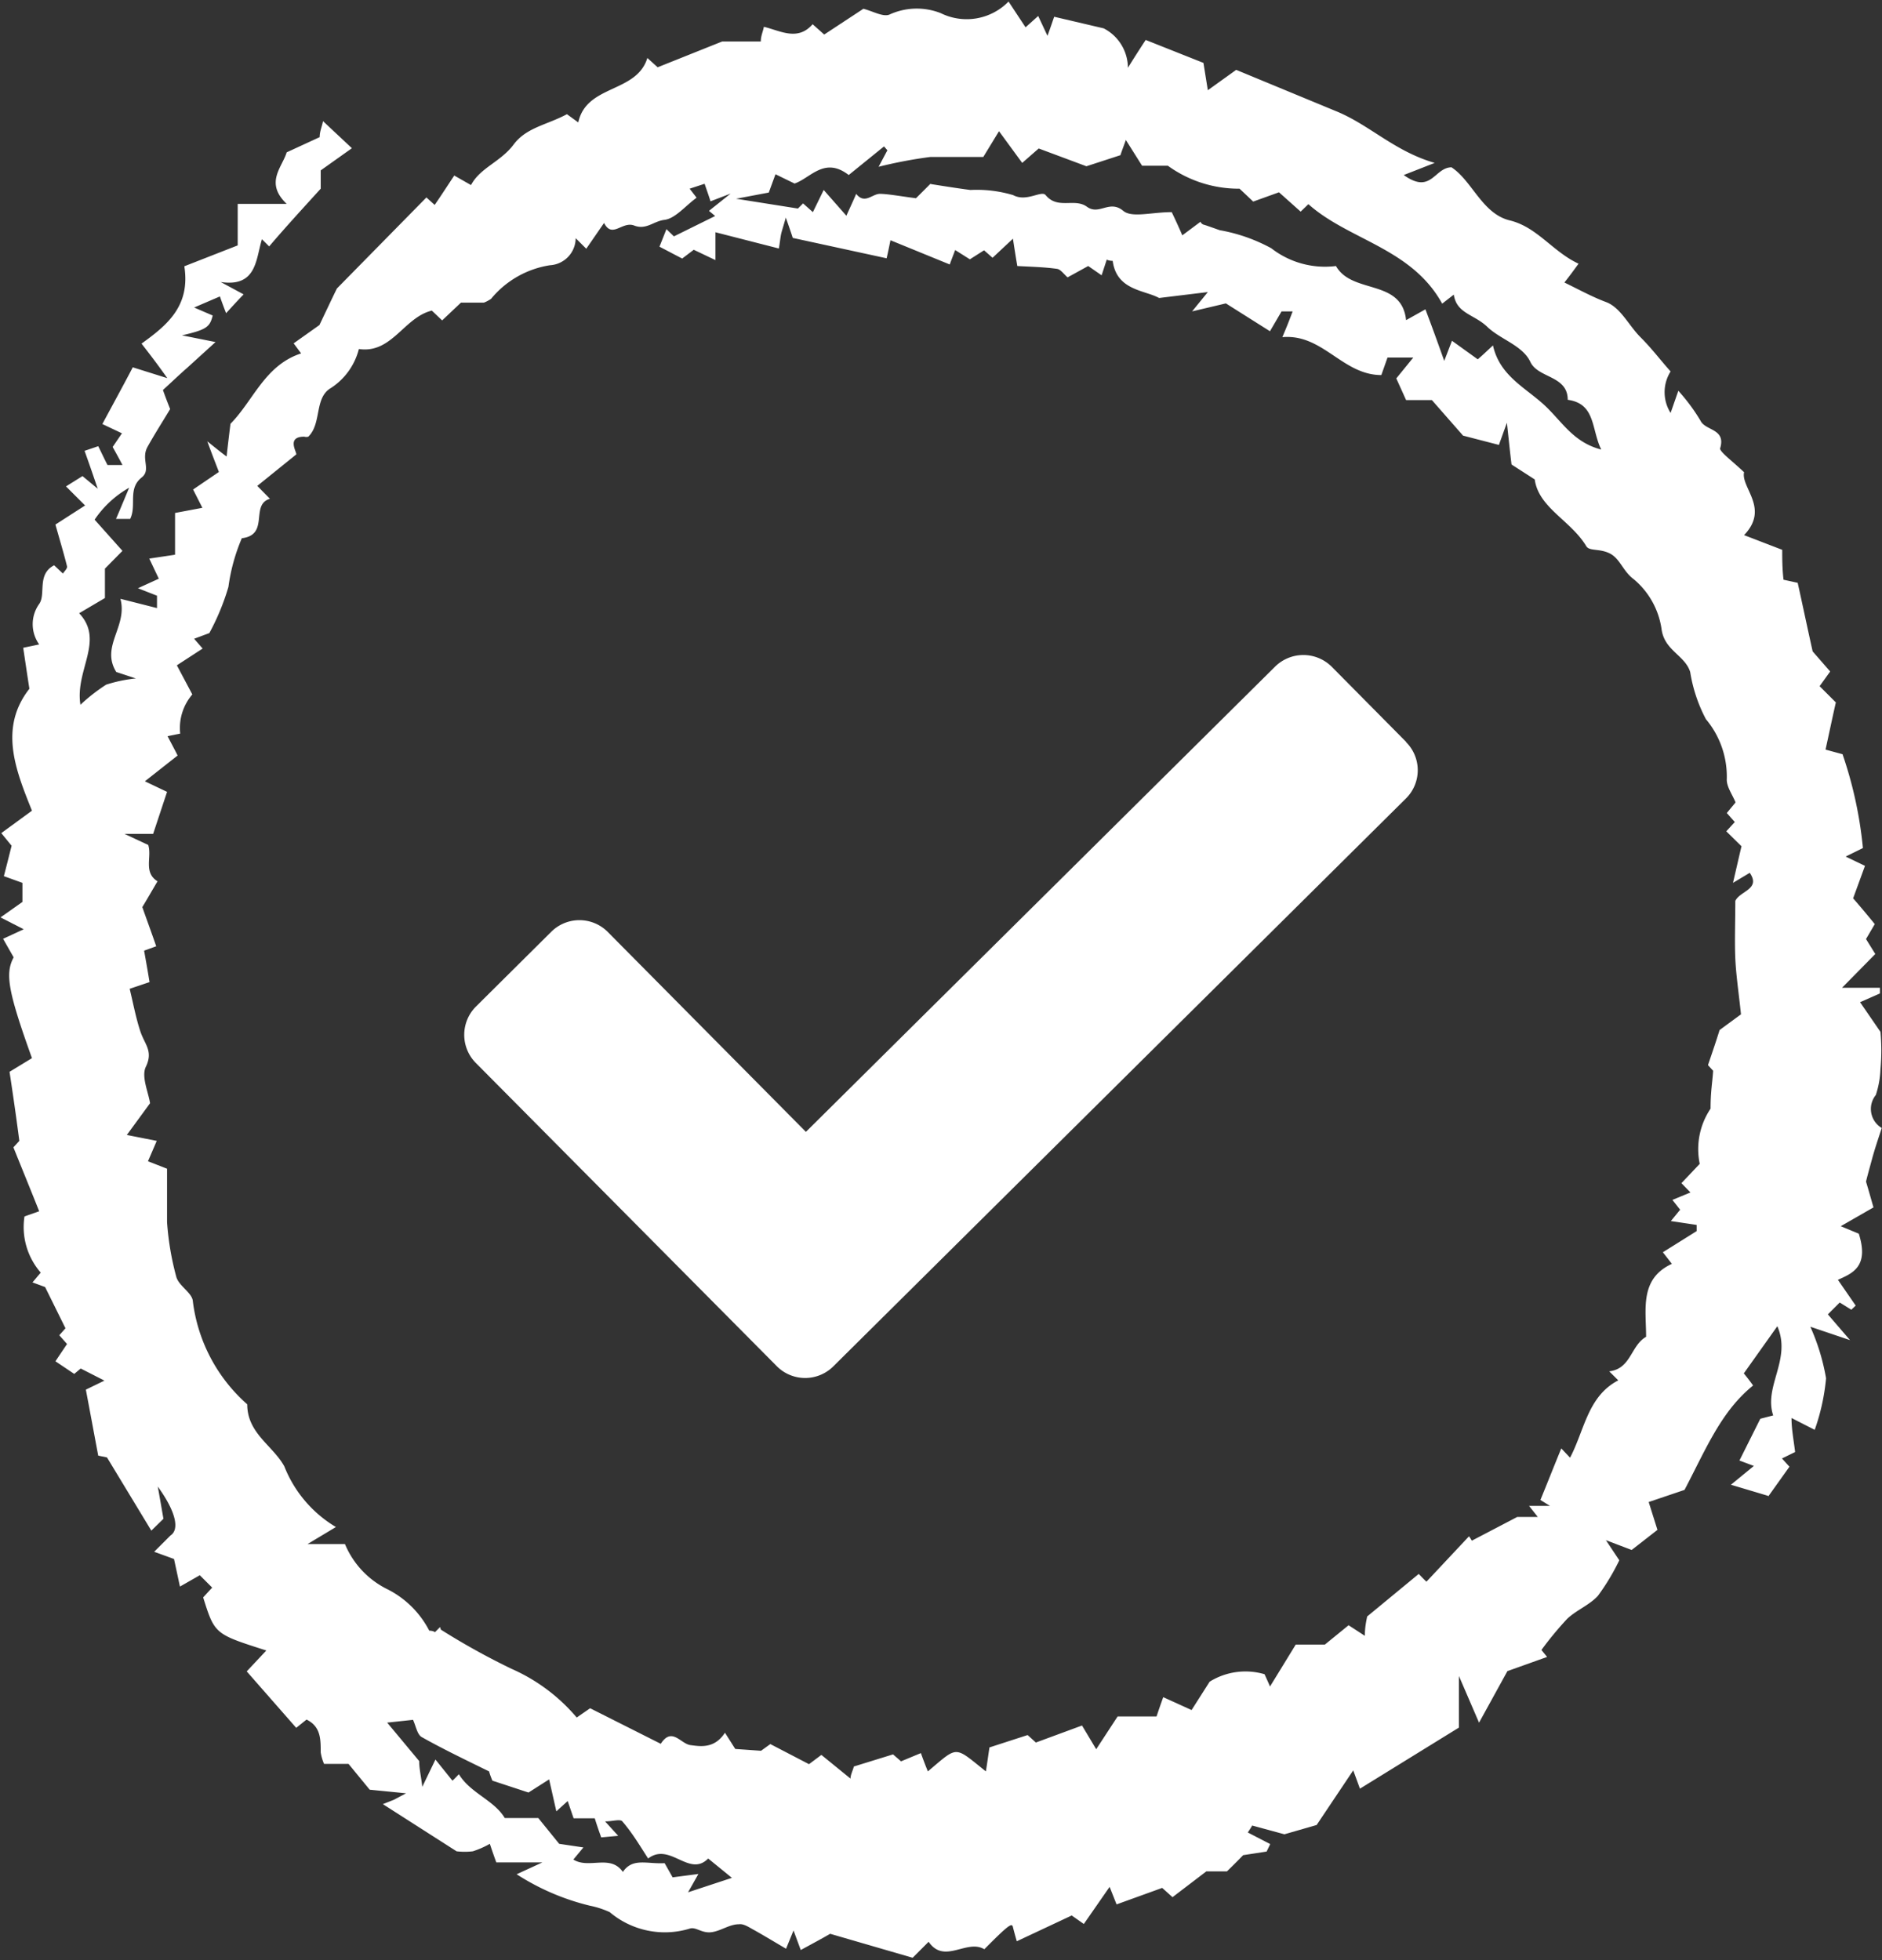 <?xml version="1.0" encoding="UTF-8"?>
<svg xmlns="http://www.w3.org/2000/svg" xmlns:xlink="http://www.w3.org/1999/xlink" id="Ebene_1" data-name="Ebene 1" viewBox="0 0 73 76.04">
  <rect x="0" y="0" width="73" height="76.04" fill="#333333" stroke="none"/>
  <defs>
    <style>.cls-1{fill:none;}.cls-2{clip-path:url(#clip-path);}.cls-3{fill:#fff;}</style>
    <clipPath id="clip-path" transform="translate(-7.25 -2.68)">
      <rect class="cls-1" x="7.25" y="2.68" width="73" height="76.04"></rect>
    </clipPath>
  </defs>
  <title>haken</title>
  <g class="cls-2">
    <path class="cls-3" d="M22.22,69.45,23.51,71c0,.3.07.56.12,1l.51-1.06.66.82c.09-.08.17-.17.25-.25.45.74,1.36,1,1.78,1.7h1.3l.81,1,.94.14-.39.47c.61.38,1.43-.22,1.92.48.38-.56.93-.3,1.62-.34l.31.55,1-.13-.4.71,1.7-.56-.92-.75c-.74.75-1.48-.65-2.33,0-.34-.53-.62-1-1-1.44-.08-.1-.38,0-.67,0l.51.56-.66.06c-.1-.28-.17-.48-.25-.74h-.82l-.23-.67-.44.4-.28-1.24-.8.51-1.4-.46a3,3,0,0,1-.13-.36c-1-.49-1.81-.88-2.61-1.33-.18-.1-.23-.44-.34-.67l-1.12.12M43.35,9.82c.45.07,1,.16,1.54.23a4.92,4.92,0,0,1,1.66.2c.52.28,1.1-.2,1.26,0,.47.57,1.12.1,1.6.45s.87-.29,1.41.16c.33.28,1.1.05,1.88.05.11.23.26.55.41.9l.71-.53c0,.05.08.11.13.12s.41.14.61.21a6.55,6.55,0,0,1,2,.7,3.39,3.39,0,0,0,2.51.69c.63,1.11,2.55.48,2.72,2.1l.75-.42c.25.66.46,1.24.73,2l.3-.78,1,.72c.21-.18.33-.3.59-.54.25,1.13,1.17,1.59,1.91,2.24s1.16,1.51,2.29,1.8c-.39-.79-.21-1.78-1.3-1.93,0-.95-1.15-.83-1.45-1.47s-1.16-.87-1.67-1.36-1.19-.51-1.3-1.25l-.45.35C62,12.3,59.57,12,58,10.6l-.3.29-.84-.75-1,.36-.53-.5a4.69,4.69,0,0,1-2.78-.89h-1l-.63-1c-.08.23-.16.43-.21.59l-1.32.43-1.85-.69L46.9,9,46,7.77l-.61,1c-.67,0-1.37,0-2.06,0a17.61,17.61,0,0,0-2,.38l.34-.64-.13-.15L40.17,9.47c-.94-.73-1.48.12-2.1.33l-.74-.36-.26.71-1.27.24,2.4.38.2-.2.38.34.42-.86.88,1c.17-.38.28-.61.38-.85.33.42.62,0,.92,0s.84.1,1.4.17l.57-.57m-19,56.1a27.41,27.41,0,0,0,2.74,1.52,7,7,0,0,1,2.53,1.89l.52-.36,2.74,1.38c.43-.67.77,0,1.15.05s.93.15,1.34-.48l.4.63,1,.07.36-.26,1.5.78.48-.36,1.13.92c0-.15.09-.31.13-.47l1.52-.47.31.27.77-.32c.11.31.19.51.27.71,1.19-1,1-1,2.25,0,.06-.36.1-.68.14-.93l1.48-.48.32.29,1.79-.66.55.92.83-1.27h1.51c.09-.27.16-.47.26-.75l1.1.5.7-1.1a2.63,2.63,0,0,1,2.13-.29c.13.29.2.44.21.48l1-1.63h1.13l.92-.75.63.41c0-.36.07-.64.09-.75l2-1.65c.11.11.19.2.3.3l1.65-1.76a1.63,1.63,0,0,1,.11.17l1.76-.92h.8l-.34-.43.81,0L67,60.87c.28-.68.53-1.32.81-2l.34.36c.56-1.06.68-2.38,1.87-3l-.35-.35c.85-.1.83-1,1.43-1.34,0-1.07-.26-2.25,1-2.83l-.35-.45,1.31-.82s0-.16,0-.24l-1-.15.36-.44-.3-.38.7-.29-.35-.36.71-.75a2.81,2.81,0,0,1,.42-2.14c0-.67.07-1,.1-1.47l-.2-.22c.17-.5.34-1,.45-1.36l.83-.61c-.09-.86-.19-1.51-.22-2.16s0-1.49,0-2.24c.18-.39,1-.45.56-1.09l-.65.39c.14-.6.23-1,.33-1.42l-.59-.58.33-.36-.31-.35.34-.41c-.13-.32-.36-.62-.34-.92a3.47,3.47,0,0,0-.81-2.31,5.89,5.89,0,0,1-.61-1.83c-.2-.65-1-.83-1.11-1.66a3.1,3.1,0,0,0-1.08-1.94c-.42-.31-.53-.8-.93-1s-.79-.08-.91-.28c-.6-1-1.85-1.49-2-2.59l-.9-.58c-.06-.48-.1-.9-.18-1.62l-.31.86L64,19.58,62.79,18.2h-1l-.38-.84.66-.81h-1l-.24.68c-1.51,0-2.27-1.61-3.84-1.47.18-.42.28-.68.4-1l-.43,0-.45.77-1.71-1.08-1.31.31.61-.75-1.89.23c-.56-.31-1.65-.29-1.8-1.44,0,0-.15,0-.23-.05l-.2.61L49.46,13l-.8.44c-.15-.13-.27-.31-.41-.33-.5-.07-1-.08-1.54-.11-.06-.35-.11-.67-.17-1.06l-.79.74-.33-.29-.55.35-.57-.36c-.09.24-.17.44-.21.56L41.79,12c-.06.29-.09.45-.15.7L38,11.91c-.08-.25-.15-.45-.27-.79-.08.29-.13.44-.17.59s-.06.41-.1.61L35,11.69v1.08l-.84-.4-.45.34-.88-.46.27-.68.29.28,1.6-.79-.24-.2.84-.67-.78.3c-.07-.22-.14-.42-.23-.68L34,10l.27.35c-.45.33-.83.81-1.25.86s-.7.4-1.17.22-.85.52-1.17-.1l-.69,1-.41-.41a1.06,1.06,0,0,1-1,1.05,3.69,3.69,0,0,0-2.28,1.3,1.25,1.25,0,0,1-.28.15h-.89l-.73.69L24,14.73c-1.08.26-1.55,1.68-2.83,1.49a2.55,2.55,0,0,1-1.08,1.51c-.66.38-.35,1.37-.88,1.89a.29.29,0,0,1-.16,0c-.71,0-.27.62-.31.69l-1.51,1.22.49.5c-.78.23,0,1.4-1.09,1.53a7.26,7.26,0,0,0-.52,1.89,9.16,9.16,0,0,1-.74,1.79l-.59.22.33.38-1,.65.6,1.13a2,2,0,0,0-.47,1.52l-.49.1c.14.27.26.49.39.75l-1.27,1,.86.41-.54,1.63H12.08l.92.43c.15.47-.2,1.06.36,1.41-.22.37-.43.74-.59,1,.19.54.36,1,.54,1.52l-.47.17c.08.45.15.84.21,1.22l-.77.26c.14.58.24,1.12.41,1.64s.51.77.22,1.38c-.19.38.1,1,.16,1.42l-.9,1.23,1.16.23-.34.79.74.29c0,.69,0,1.39,0,2.07a10.9,10.9,0,0,0,.36,2.13c.1.35.62.62.64.94a6.37,6.37,0,0,0,2.11,4c0,1.13,1,1.6,1.44,2.41a4.78,4.78,0,0,0,2,2.35l-1.1.66h1.45a3.42,3.42,0,0,0,1.68,1.77,3.7,3.7,0,0,1,1.59,1.59s.15,0,.22.06l.2-.2m51.51-5.09-1.44-.43.89-.73-.56-.21.81-1.62.5-.13c-.38-1.13.72-2.17.16-3.46l-1.3,1.83c.14.17.27.34.36.47-1.24,1-1.82,2.45-2.66,4.05l-1.39.47.34,1.08-1,.78-1-.38.52.78a8.71,8.71,0,0,1-.83,1.38c-.33.36-.83.55-1.19.89a13,13,0,0,0-1,1.21l.22.27-1.54.55-1.1,2-.78-1.81v2L60,72.07l-.26-.71-1.42,2.12-1.25.36-1.25-.34c-.05.09-.11.18-.17.27l.87.45-.14.29-.91.14q-.27.28-.63.63l-.8,0-1.31,1-.4-.36-1.77.64-.27-.68-1,1.44-.47-.33-2.13,1c-.07-.24-.11-.39-.15-.55s-.13-.13-1.11.86c-.68-.41-1.55.6-2.16-.29l-.62.62-3.2-.93c-.27.16-.7.39-1.14.63l-.28-.76-.29.71c-.41-.24-.82-.49-1.23-.72-.19-.1-.41-.26-.6-.23-.37,0-.71.27-1.08.31s-.59-.22-.83-.14a3.31,3.31,0,0,1-3.1-.64,3.48,3.48,0,0,0-.77-.25,9.22,9.22,0,0,1-2.84-1.22l1-.46H26.5c-.09-.25-.16-.45-.25-.72a3.49,3.49,0,0,1-.66.29,2.69,2.69,0,0,1-.63,0L22.1,72.67l.43-.17.47-.25-1.41-.14-.82-1h-.95a1.78,1.78,0,0,1-.13-.45c0-.52,0-1-.55-1.27l-.4.32-1.92-2.19.76-.81c-2-.64-2-.63-2.45-2.06l.35-.38L15,63.79l-.77.44L14,63.16l-.77-.28.63-.63c.36-.23.22-.92-.49-1.9.11.61.16.91.22,1.25l-.47.46L11.4,59.22l-.34-.07c-.17-.9-.32-1.72-.48-2.56l.72-.35-.92-.47-.25.21-.73-.49.45-.67-.3-.34.24-.27L9,52.61l-.49-.18.32-.38a2.69,2.69,0,0,1-.63-2.18l.57-.2c-.33-.83-.67-1.66-1-2.48L8,46.94c-.13-1-.25-1.82-.38-2.68l.87-.53c-.93-2.59-1.05-3.28-.71-3.91l-.41-.72.8-.37-.9-.46.85-.6v-.74l-.72-.26c.1-.38.19-.74.3-1.18L7.3,35l1.19-.87c-.65-1.61-1.28-3.22-.1-4.73-.09-.58-.16-1.06-.24-1.59l.62-.13a1.35,1.35,0,0,1,0-1.57c.27-.38-.1-1.15.58-1.5l.34.32c.06-.09.18-.2.16-.28-.13-.52-.29-1.05-.45-1.62l1.15-.74-.74-.74.64-.4.59.49c-.23-.68-.36-1.05-.51-1.47l.53-.18c.13.26.24.5.36.73H12c-.13-.25-.23-.43-.38-.7l.36-.53-.76-.36c.42-.78.83-1.53,1.18-2.2l1.34.42c-.49-.69-.74-1-1-1.34,1-.72,1.9-1.46,1.66-3l2.07-.81V10.59h1.9c-.86-.82-.18-1.41,0-2L19.65,8c0-.22.08-.38.13-.62L20.9,8.43l-1.21.86V10c-.7.77-1.37,1.5-2,2.24l-.28-.28c-.24.78-.2,1.87-1.6,1.66l.89.48c-.3.31-.44.47-.68.73-.09-.23-.15-.39-.24-.65l-1,.43.72.31c-.11.45-.24.55-1.19.77l1.3.26-1.1,1c-.32.28-.62.57-.94.86.07.2.18.49.28.74-.32.53-.62,1-.88,1.47s.15.88-.22,1.18c-.56.44-.19,1.08-.45,1.61l-.55,0c.14-.32.25-.59.51-1.21a4,4,0,0,0-1.34,1.24L12,24.05l-.68.69v1.14l-1,.59c1,1.06-.17,2.21.05,3.55a7,7,0,0,1,1-.78A5.66,5.66,0,0,1,12.52,29l-.76-.25c-.62-1,.45-1.76.16-2.84l1.42.36,0-.48-.74-.29.81-.37-.37-.78,1-.15V22.58l1.06-.2-.36-.71,1-.68c-.12-.32-.23-.59-.45-1.19.41.33.52.42.75.59.05-.46.1-.87.15-1.27.89-.9,1.33-2.27,2.74-2.73L18.64,16l1-.71c.22-.46.52-1.1.68-1.42l3.47-3.53.32.29c.25-.36.48-.72.76-1.14l.65.37c.35-.67,1.15-.9,1.65-1.57s1.29-.76,2.07-1.18l.44.32c.32-1.48,2.26-1.13,2.68-2.5l.4.36,2.5-1h1.5c0-.21.08-.37.12-.57.63.15,1.31.57,1.89-.1l.45.4,1.52-1c.38.1.75.32,1,.23a2.54,2.54,0,0,1,2-.06,2.27,2.27,0,0,0,2.63-.45l.66,1,.49-.44.36.77c.1-.27.17-.48.26-.74l1.92.45A1.73,1.73,0,0,1,51,5.31q.34-.55.69-1.08l2.24.89.17,1.06,1.1-.79L59.09,7c1.29.53,2.25,1.55,3.81,2l-1.2.47c1.07.77,1.18-.29,1.85-.3.8.52,1.19,1.8,2.26,2.06s1.66,1.21,2.67,1.68c-.22.3-.35.48-.55.73.54.26,1.06.55,1.62.76s.88.91,1.33,1.36.75.86,1.17,1.33a1.51,1.51,0,0,0,0,1.61l.3-.86A7.3,7.3,0,0,1,73.21,19c.19.4,1,.3.76,1.08,0,.14.48.49.93.92-.13.6,1,1.4,0,2.44l1.48.57c0,.33,0,.72.05,1.16l.55.12c.18.81.36,1.67.58,2.66l.68.78-.41.57.63.63c-.13.57-.25,1.15-.4,1.83l.66.18a15.92,15.92,0,0,1,.79,3.64l-.67.33.75.36-.46,1.26c.28.32.53.62.84,1l-.34.58.36.58L78.7,41h1.47l0,.22-.77.34.79,1.15a7.91,7.91,0,0,1,0,1.45,3.59,3.59,0,0,1-.18,1,.86.86,0,0,0,.23,1.28c-.15.46-.27.81-.37,1.18s-.17.61-.24.9c.1.33.2.69.29,1l-1.27.73.7.29c.41,1.29-.26,1.54-.81,1.79l.69,1-.17.16-.45-.28-.46.46.86,1-1.54-.52a8.29,8.29,0,0,1,.61,2,8.22,8.22,0,0,1-.44,2l-.9-.46c0,.43.08.83.14,1.32l-.51.25.29.32-.82,1.15" transform="translate(-7.25 -2.68)"></path>
    <path class="cls-3" d="M61.8,31.47l-2.9-2.93a1.56,1.56,0,0,0-2.19,0L38.51,46.59l-7.69-7.76a1.55,1.55,0,0,0-2.19,0l-2.92,2.9a1.55,1.55,0,0,0,0,2.19L37.39,55.69a1.55,1.55,0,0,0,2.18,0L61.79,33.65a1.54,1.54,0,0,0,0-2.18" transform="translate(-7.25 -2.68)"></path>
  </g>
</svg>
